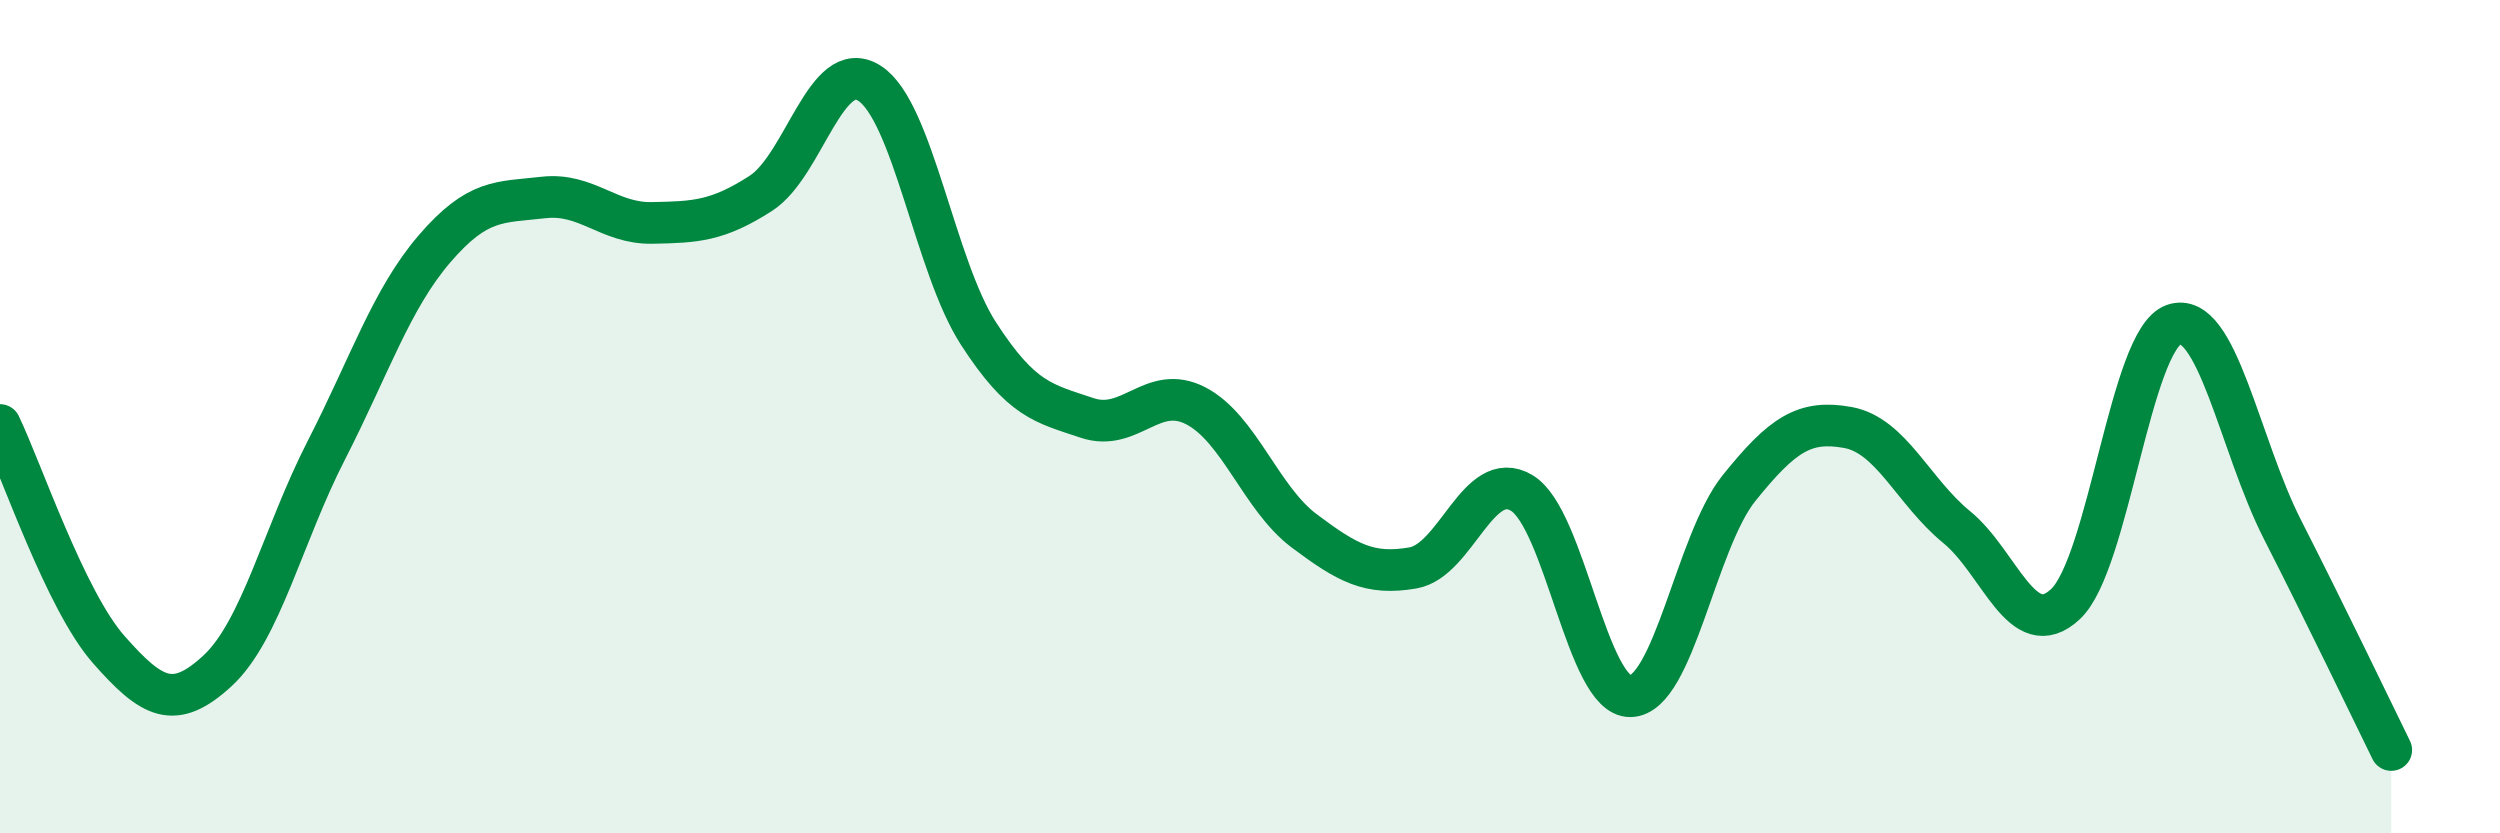 
    <svg width="60" height="20" viewBox="0 0 60 20" xmlns="http://www.w3.org/2000/svg">
      <path
        d="M 0,10.2 C 0.52,11.28 1.57,14.41 2.61,15.59 C 3.65,16.77 4.18,17.06 5.22,16.1 C 6.26,15.14 6.79,12.84 7.83,10.81 C 8.87,8.78 9.39,7.18 10.43,5.97 C 11.47,4.76 12,4.86 13.04,4.74 C 14.08,4.62 14.61,5.37 15.65,5.35 C 16.69,5.33 17.22,5.31 18.26,4.64 C 19.3,3.97 19.83,1.33 20.87,2 C 21.91,2.67 22.44,6.39 23.48,8 C 24.52,9.61 25.05,9.68 26.09,10.03 C 27.13,10.38 27.66,9.2 28.7,9.74 C 29.74,10.28 30.26,11.96 31.3,12.74 C 32.34,13.52 32.87,13.81 33.91,13.63 C 34.95,13.45 35.48,11.21 36.52,11.83 C 37.56,12.45 38.09,16.73 39.13,16.71 C 40.17,16.69 40.7,13 41.74,11.71 C 42.78,10.42 43.31,10.07 44.35,10.26 C 45.39,10.45 45.92,11.8 46.96,12.65 C 48,13.5 48.53,15.47 49.57,14.5 C 50.61,13.53 51.13,8.15 52.17,7.79 C 53.21,7.43 53.74,10.67 54.78,12.71 C 55.82,14.75 56.87,16.94 57.39,18L57.39 20L0 20Z"
        fill="#008740"
        opacity="0.1"
        stroke-linecap="round"
        stroke-linejoin="round"
      />
      <path
        d="M 0,10.2 C 0.52,11.28 1.57,14.41 2.61,15.59 C 3.65,16.77 4.18,17.06 5.22,16.1 C 6.26,15.14 6.79,12.84 7.83,10.81 C 8.87,8.78 9.39,7.18 10.43,5.97 C 11.47,4.76 12,4.86 13.04,4.74 C 14.08,4.62 14.61,5.37 15.65,5.35 C 16.69,5.33 17.22,5.31 18.26,4.64 C 19.3,3.97 19.83,1.33 20.87,2 C 21.91,2.67 22.44,6.39 23.48,8 C 24.52,9.61 25.05,9.68 26.09,10.03 C 27.13,10.38 27.66,9.2 28.7,9.74 C 29.74,10.28 30.26,11.96 31.3,12.74 C 32.34,13.52 32.87,13.81 33.91,13.63 C 34.95,13.45 35.48,11.21 36.52,11.83 C 37.56,12.45 38.09,16.73 39.13,16.71 C 40.17,16.69 40.7,13 41.74,11.71 C 42.78,10.42 43.31,10.07 44.35,10.26 C 45.39,10.45 45.92,11.8 46.96,12.65 C 48,13.5 48.53,15.47 49.57,14.5 C 50.61,13.53 51.13,8.15 52.17,7.79 C 53.21,7.43 53.74,10.67 54.78,12.71 C 55.82,14.75 56.87,16.94 57.39,18"
        stroke="#008740"
        stroke-width="1"
        fill="none"
        stroke-linecap="round"
        stroke-linejoin="round"
      />
    </svg>
  